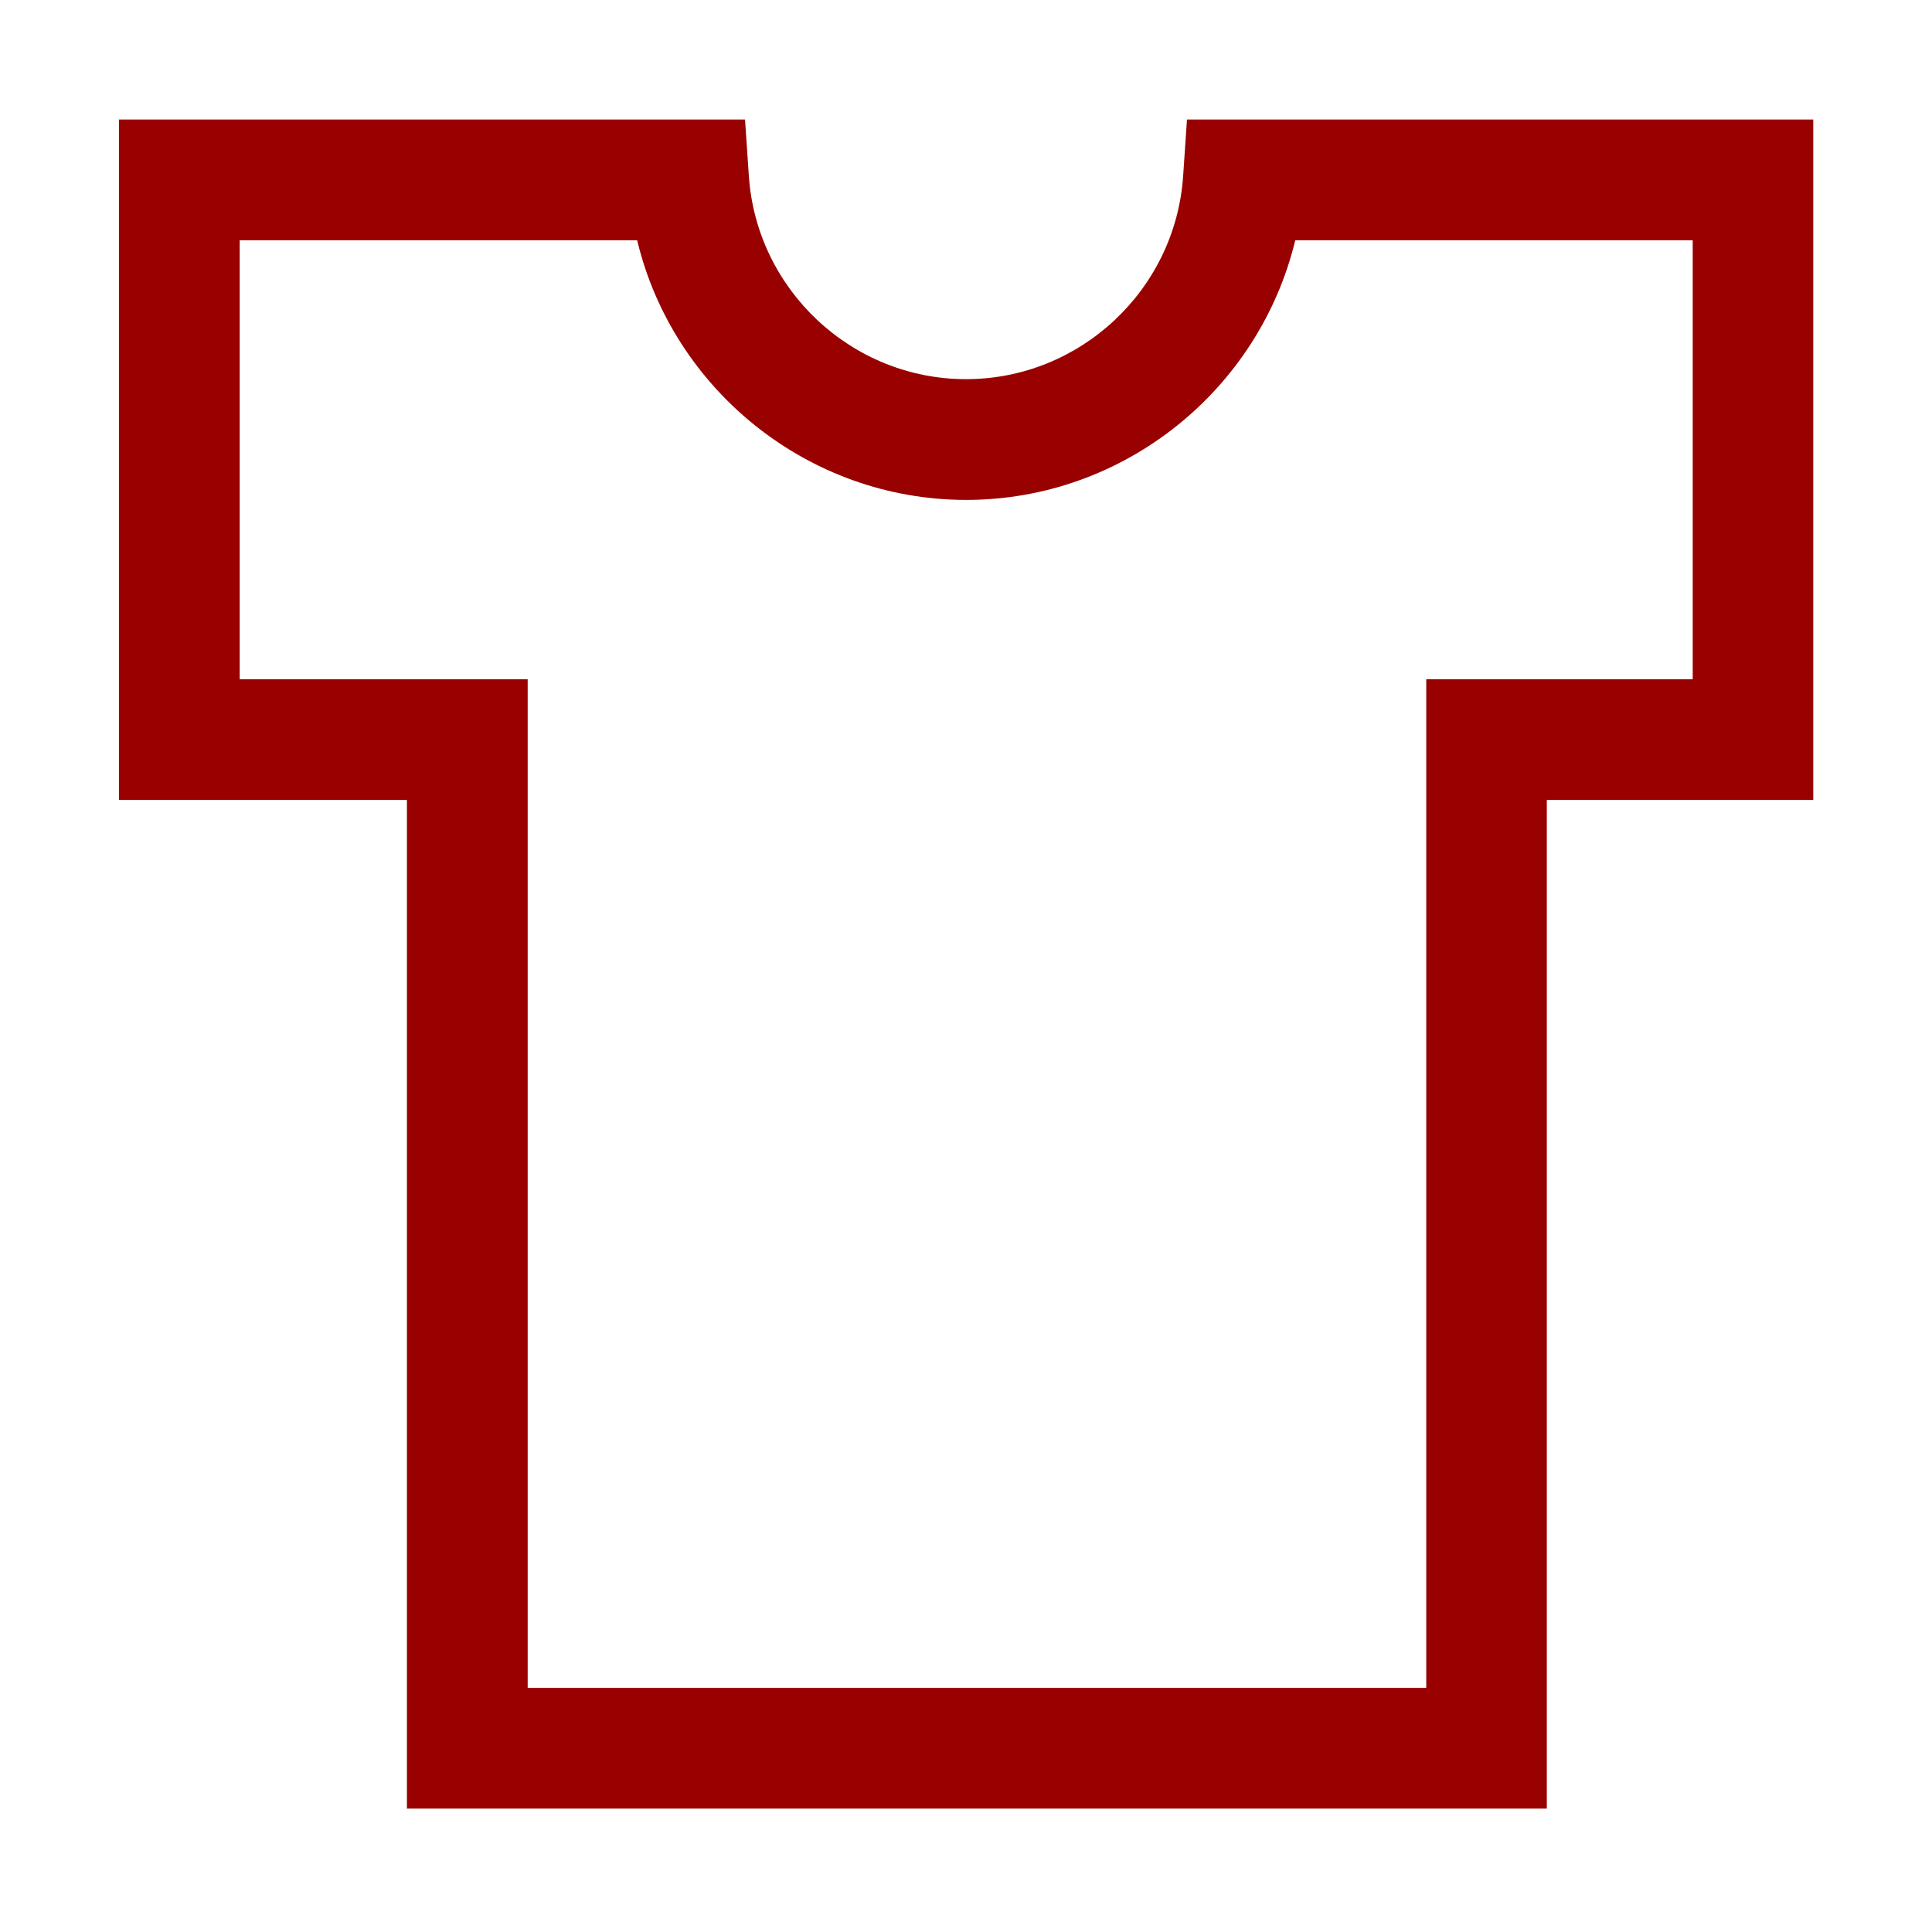 <?xml version="1.0" encoding="UTF-8" standalone="no"?>
<svg xmlns="http://www.w3.org/2000/svg" viewBox="0 0 96 96">
      
  
  <defs>
            
    
    <style>
      .cls-1 {
        fill: none;
      }

      .cls-1, .cls-2 {
        stroke-width: 0px;
      }

      .cls-2 {
        fill: #900;
      }
    </style>
          
  
  </defs>
      
  
  <g data-name="Layer 470" id="Layer_470">
            
    
    <path class="cls-2" d="M76.87,89.87H20.22v-50.12H5.91V5.94h31.11l.19,2.8c.38,5.66,5.12,10.1,10.79,10.1s10.41-4.44,10.79-10.1l.19-2.8h31.12v33.81h-13.24v50.12ZM26.22,83.87h44.65v-50.12h13.24V11.94h-19.75c-1.79,7.42-8.5,12.9-16.35,12.9s-14.57-5.48-16.35-12.9H11.91v21.81h14.31v50.12Z"/>
          
  
  </g>
      
  
  <g id="Frame">
            
    
    <rect class="cls-1" height="96" width="96" x=".03" y="-.04"/>
          
  
  </g>
    

</svg>
